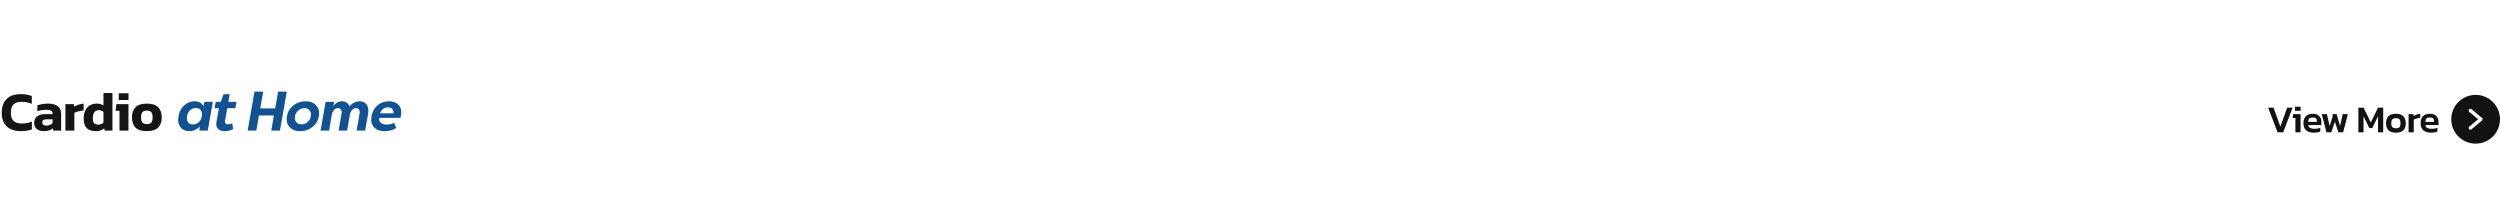 <svg width="1436" height="120" viewBox="0 0 1436 120" fill="none" xmlns="http://www.w3.org/2000/svg">
<rect width="1436" height="120" fill="white"/>
<path d="M12.064 75.32C8.459 75.32 5.707 74.403 3.808 72.568C1.931 70.712 0.992 68.141 0.992 64.856C0.992 61.421 1.909 58.765 3.744 56.888C5.6 55.011 8.363 54.072 12.032 54.072C13.291 54.072 14.411 54.168 15.392 54.36C16.395 54.552 17.355 54.808 18.272 55.128V59.64C16.416 58.872 14.464 58.488 12.416 58.488C10.283 58.488 8.715 59 7.712 60.024C6.731 61.048 6.24 62.659 6.24 64.856C6.24 66.947 6.763 68.483 7.808 69.464C8.853 70.445 10.411 70.936 12.48 70.936C13.483 70.936 14.475 70.851 15.456 70.68C16.437 70.488 17.387 70.2 18.304 69.816V74.36C17.408 74.659 16.459 74.893 15.456 75.064C14.453 75.235 13.323 75.32 12.064 75.32ZM25.009 75.32C24.049 75.32 23.153 75.149 22.321 74.808C21.511 74.467 20.86 73.944 20.369 73.24C19.879 72.515 19.633 71.619 19.633 70.552C19.633 68.995 20.156 67.779 21.201 66.904C22.268 66.008 23.857 65.56 25.969 65.56H30.193V65.208C30.193 64.44 29.937 63.896 29.425 63.576C28.913 63.235 27.953 63.064 26.545 63.064C24.817 63.064 23.121 63.331 21.457 63.864V60.536C22.204 60.237 23.111 59.992 24.177 59.8C25.265 59.608 26.407 59.512 27.601 59.512C29.948 59.512 31.783 59.992 33.105 60.952C34.449 61.912 35.121 63.437 35.121 65.528V75H30.609L30.353 73.72C29.799 74.232 29.084 74.627 28.209 74.904C27.356 75.181 26.289 75.32 25.009 75.32ZM26.641 72.152C27.452 72.152 28.156 72.013 28.753 71.736C29.351 71.459 29.831 71.107 30.193 70.68V68.536H26.545C25.031 68.536 24.273 69.144 24.273 70.36C24.273 70.915 24.465 71.352 24.849 71.672C25.233 71.992 25.831 72.152 26.641 72.152ZM37.571 75V59.832H42.467L42.627 61.24C43.288 60.835 44.109 60.472 45.091 60.152C46.072 59.811 47.053 59.597 48.035 59.512V63.384C47.48 63.448 46.861 63.555 46.179 63.704C45.517 63.832 44.877 63.992 44.259 64.184C43.661 64.376 43.149 64.579 42.723 64.792V75H37.571ZM55.08 75.32C53.608 75.32 52.349 75.085 51.304 74.616C50.259 74.147 49.459 73.379 48.904 72.312C48.349 71.224 48.072 69.773 48.072 67.96C48.072 66.125 48.392 64.589 49.032 63.352C49.672 62.093 50.547 61.144 51.656 60.504C52.787 59.843 54.077 59.512 55.528 59.512C56.317 59.512 57.021 59.597 57.64 59.768C58.28 59.939 58.877 60.195 59.432 60.536V53.432H64.584V75H60.136L59.848 73.72C59.229 74.253 58.536 74.659 57.768 74.936C57 75.192 56.104 75.32 55.08 75.32ZM56.552 71.576C57.683 71.576 58.643 71.192 59.432 70.424V64.28C58.707 63.619 57.779 63.288 56.648 63.288C55.56 63.288 54.728 63.704 54.152 64.536C53.597 65.347 53.32 66.499 53.32 67.992C53.32 69.443 53.587 70.403 54.12 70.872C54.675 71.341 55.485 71.576 56.552 71.576ZM68.221 57.432V53.56H73.821V57.432H68.221ZM68.637 75V63.64H66.397L66.845 59.832H73.789V75H68.637ZM84.336 75.32C81.413 75.32 79.259 74.648 77.872 73.304C76.485 71.939 75.792 69.976 75.792 67.416C75.792 64.877 76.485 62.925 77.872 61.56C79.28 60.195 81.435 59.512 84.336 59.512C87.259 59.512 89.413 60.195 90.8 61.56C92.208 62.925 92.912 64.877 92.912 67.416C92.912 69.976 92.219 71.939 90.832 73.304C89.445 74.648 87.28 75.32 84.336 75.32ZM84.336 71.288C85.531 71.288 86.384 70.989 86.896 70.392C87.408 69.795 87.664 68.803 87.664 67.416C87.664 66.029 87.408 65.037 86.896 64.44C86.384 63.843 85.531 63.544 84.336 63.544C83.163 63.544 82.32 63.843 81.808 64.44C81.296 65.037 81.04 66.029 81.04 67.416C81.04 68.803 81.296 69.795 81.808 70.392C82.32 70.989 83.163 71.288 84.336 71.288Z" fill="#151515"/>
<path d="M111.956 58.168C113.076 58.168 114.1 58.456 114.996 58.968C115.892 59.512 116.532 60.216 116.884 61.048L117.364 58.52H122.26L119.348 75H114.452L114.836 72.472C114.164 73.336 113.3 74.04 112.212 74.552C111.124 75.096 110.004 75.352 108.916 75.352C106.548 75.352 104.756 74.584 103.604 72.984C102.42 71.416 102.068 69.336 102.516 66.776C102.964 64.216 104.052 62.136 105.78 60.536C107.508 58.968 109.588 58.168 111.956 58.168ZM112.468 62.04C111.188 62.04 110.1 62.488 109.172 63.352C108.244 64.216 107.668 65.368 107.412 66.776C107.156 68.184 107.348 69.336 107.988 70.2C108.596 71.064 109.524 71.48 110.804 71.48C112.084 71.48 113.204 71.064 114.164 70.2C115.092 69.336 115.668 68.184 115.924 66.776C116.18 65.368 115.988 64.216 115.348 63.352C114.708 62.488 113.748 62.04 112.468 62.04ZM131.962 54.104L131.194 58.52H135.866L135.194 62.136H130.522L129.242 69.368C129.114 70.008 129.21 70.52 129.53 70.872C129.818 71.256 130.266 71.416 130.906 71.416C131.834 71.416 132.666 71.224 133.37 70.84L133.946 74.008C132.538 74.904 130.874 75.352 128.954 75.352C127.29 75.352 126.01 74.904 125.178 73.944C124.314 72.984 124.026 71.736 124.314 70.2L125.722 62.136H123.258L123.93 58.52H126.81L128.41 54.104H131.962ZM164.748 52.6L160.812 75H155.82L157.324 66.328H148.748L147.244 75H142.252L146.188 52.6H151.18L149.484 62.264H158.06L159.756 52.6H164.748ZM175.518 58.168C178.174 58.168 180.222 59 181.662 60.6C183.07 62.232 183.582 64.28 183.166 66.776C182.718 69.272 181.502 71.352 179.486 72.952C177.47 74.552 175.134 75.352 172.478 75.352C169.79 75.352 167.742 74.552 166.302 72.952C164.862 71.352 164.35 69.272 164.798 66.776C165.214 64.28 166.43 62.232 168.478 60.6C170.494 59 172.83 58.168 175.518 58.168ZM174.814 62.104C173.502 62.104 172.35 62.552 171.326 63.448C170.302 64.344 169.694 65.432 169.438 66.776C169.182 68.12 169.438 69.208 170.142 70.104C170.846 71 171.87 71.416 173.182 71.416C174.462 71.416 175.646 71 176.67 70.104C177.694 69.208 178.302 68.12 178.558 66.776C178.814 65.432 178.558 64.344 177.854 63.448C177.15 62.552 176.126 62.104 174.814 62.104ZM206.613 58.168C208.437 58.168 209.781 58.84 210.677 60.184C211.541 61.528 211.797 63.32 211.413 65.496L209.749 75H204.853L206.517 65.464C206.709 64.44 206.613 63.608 206.261 63C205.877 62.424 205.301 62.104 204.533 62.104C203.669 62.104 202.933 62.456 202.293 63.096C201.653 63.768 201.205 64.696 200.981 65.88L199.381 75H194.485L196.149 65.464C196.341 64.44 196.245 63.608 195.893 63C195.509 62.424 194.933 62.104 194.165 62.104C193.269 62.104 192.501 62.456 191.861 63.128C191.221 63.832 190.773 64.792 190.581 66.008L189.013 75H184.117L187.029 58.52H191.925L191.445 61.144C191.893 60.248 192.597 59.544 193.525 59C194.421 58.456 195.413 58.168 196.437 58.168C197.429 58.168 198.325 58.456 199.125 59C199.925 59.544 200.469 60.248 200.789 61.112C201.429 60.248 202.293 59.544 203.381 59C204.469 58.456 205.525 58.168 206.613 58.168ZM223.443 58.168C225.907 58.168 227.795 58.936 229.075 60.408C230.355 61.88 230.771 63.832 230.355 66.232C230.227 66.808 230.099 67.32 229.971 67.704H217.875C217.683 68.888 217.971 69.816 218.739 70.52C219.507 71.224 220.627 71.544 222.099 71.544C223.827 71.544 225.267 71.224 226.387 70.552L227.635 73.56C225.651 74.776 223.443 75.352 220.947 75.352C218.195 75.352 216.115 74.584 214.739 72.984C213.363 71.416 212.915 69.304 213.395 66.68C213.843 64.184 214.963 62.136 216.819 60.536C218.675 58.968 220.883 58.168 223.443 58.168ZM222.835 61.688C221.747 61.688 220.819 62.008 220.019 62.616C219.219 63.256 218.675 64.088 218.355 65.112H226.003C226.131 64.088 225.907 63.288 225.331 62.648C224.723 62.008 223.891 61.688 222.835 61.688Z" fill="#125293"/>
<path d="M1308.23 76L1302.81 61.832H1305.92L1309.83 72.678L1313.77 61.832H1316.87L1311.48 76H1308.23ZM1318.24 63.658V61.326H1321.47V63.658H1318.24ZM1318.48 76V67.772H1316.92L1317.18 65.572H1321.45V76H1318.48ZM1328.97 76.22C1327.17 76.22 1325.74 75.773 1324.68 74.878C1323.62 73.969 1323.1 72.597 1323.1 70.764C1323.1 69.107 1323.54 67.794 1324.42 66.826C1325.31 65.843 1326.64 65.352 1328.4 65.352C1330.01 65.352 1331.24 65.777 1332.09 66.628C1332.96 67.464 1333.39 68.564 1333.39 69.928V71.82H1325.85C1326.01 72.656 1326.39 73.228 1326.99 73.536C1327.61 73.844 1328.47 73.998 1329.59 73.998C1330.14 73.998 1330.71 73.947 1331.28 73.844C1331.87 73.741 1332.37 73.609 1332.78 73.448V75.56C1332.29 75.78 1331.73 75.941 1331.08 76.044C1330.44 76.161 1329.73 76.22 1328.97 76.22ZM1325.85 69.994H1330.8V69.422C1330.8 68.821 1330.62 68.351 1330.27 68.014C1329.92 67.662 1329.32 67.486 1328.49 67.486C1327.5 67.486 1326.81 67.684 1326.42 68.08C1326.04 68.476 1325.85 69.114 1325.85 69.994ZM1336.34 76L1333.59 65.572H1336.56L1338.15 72.348L1339.88 66.914V65.572H1342.15L1344.13 72.348L1345.67 65.572H1348.62L1345.89 76H1343.16L1341.16 69.906L1339.11 76H1336.34ZM1354.64 76V61.832H1357.63L1361.79 70.346L1365.94 61.832H1368.91V76H1365.94V66.782L1362.64 73.558H1360.93L1357.61 66.782V76H1354.64ZM1376.19 76.22C1374.24 76.22 1372.81 75.751 1371.9 74.812C1370.99 73.859 1370.54 72.517 1370.54 70.786C1370.54 69.055 1370.99 67.721 1371.9 66.782C1372.82 65.829 1374.25 65.352 1376.19 65.352C1378.14 65.352 1379.57 65.829 1380.48 66.782C1381.4 67.721 1381.87 69.055 1381.87 70.786C1381.87 72.517 1381.41 73.859 1380.5 74.812C1379.59 75.751 1378.15 76.22 1376.19 76.22ZM1376.19 73.69C1377.14 73.69 1377.82 73.477 1378.24 73.052C1378.65 72.612 1378.85 71.857 1378.85 70.786C1378.85 69.715 1378.65 68.967 1378.24 68.542C1377.82 68.102 1377.14 67.882 1376.19 67.882C1375.25 67.882 1374.58 68.102 1374.17 68.542C1373.75 68.967 1373.55 69.715 1373.55 70.786C1373.55 71.857 1373.75 72.612 1374.17 73.052C1374.58 73.477 1375.25 73.69 1376.19 73.69ZM1383.49 76V65.572H1386.24L1386.37 66.65C1386.84 66.357 1387.42 66.093 1388.11 65.858C1388.81 65.609 1389.5 65.44 1390.18 65.352V67.596C1389.78 67.655 1389.35 67.743 1388.88 67.86C1388.41 67.977 1387.96 68.109 1387.54 68.256C1387.11 68.403 1386.75 68.557 1386.46 68.718V76H1383.49ZM1396.26 76.22C1394.46 76.22 1393.03 75.773 1391.97 74.878C1390.92 73.969 1390.39 72.597 1390.39 70.764C1390.39 69.107 1390.83 67.794 1391.71 66.826C1392.6 65.843 1393.93 65.352 1395.69 65.352C1397.3 65.352 1398.54 65.777 1399.39 66.628C1400.25 67.464 1400.68 68.564 1400.68 69.928V71.82H1393.14C1393.3 72.656 1393.68 73.228 1394.28 73.536C1394.9 73.844 1395.76 73.998 1396.88 73.998C1397.44 73.998 1398 73.947 1398.57 73.844C1399.16 73.741 1399.66 73.609 1400.07 73.448V75.56C1399.58 75.78 1399.02 75.941 1398.37 76.044C1397.73 76.161 1397.02 76.22 1396.26 76.22ZM1393.14 69.994H1398.09V69.422C1398.09 68.821 1397.91 68.351 1397.56 68.014C1397.21 67.662 1396.61 67.486 1395.78 67.486C1394.8 67.486 1394.11 67.684 1393.71 68.08C1393.33 68.476 1393.14 69.114 1393.14 69.994Z" fill="#121212"/>
<circle cx="1422" cy="68.5" r="14" fill="#121212"/>
<path d="M1419 63.5L1425 68.5L1419 73.5" stroke="white" stroke-width="2" stroke-linecap="round" stroke-linejoin="round"/>
</svg>
